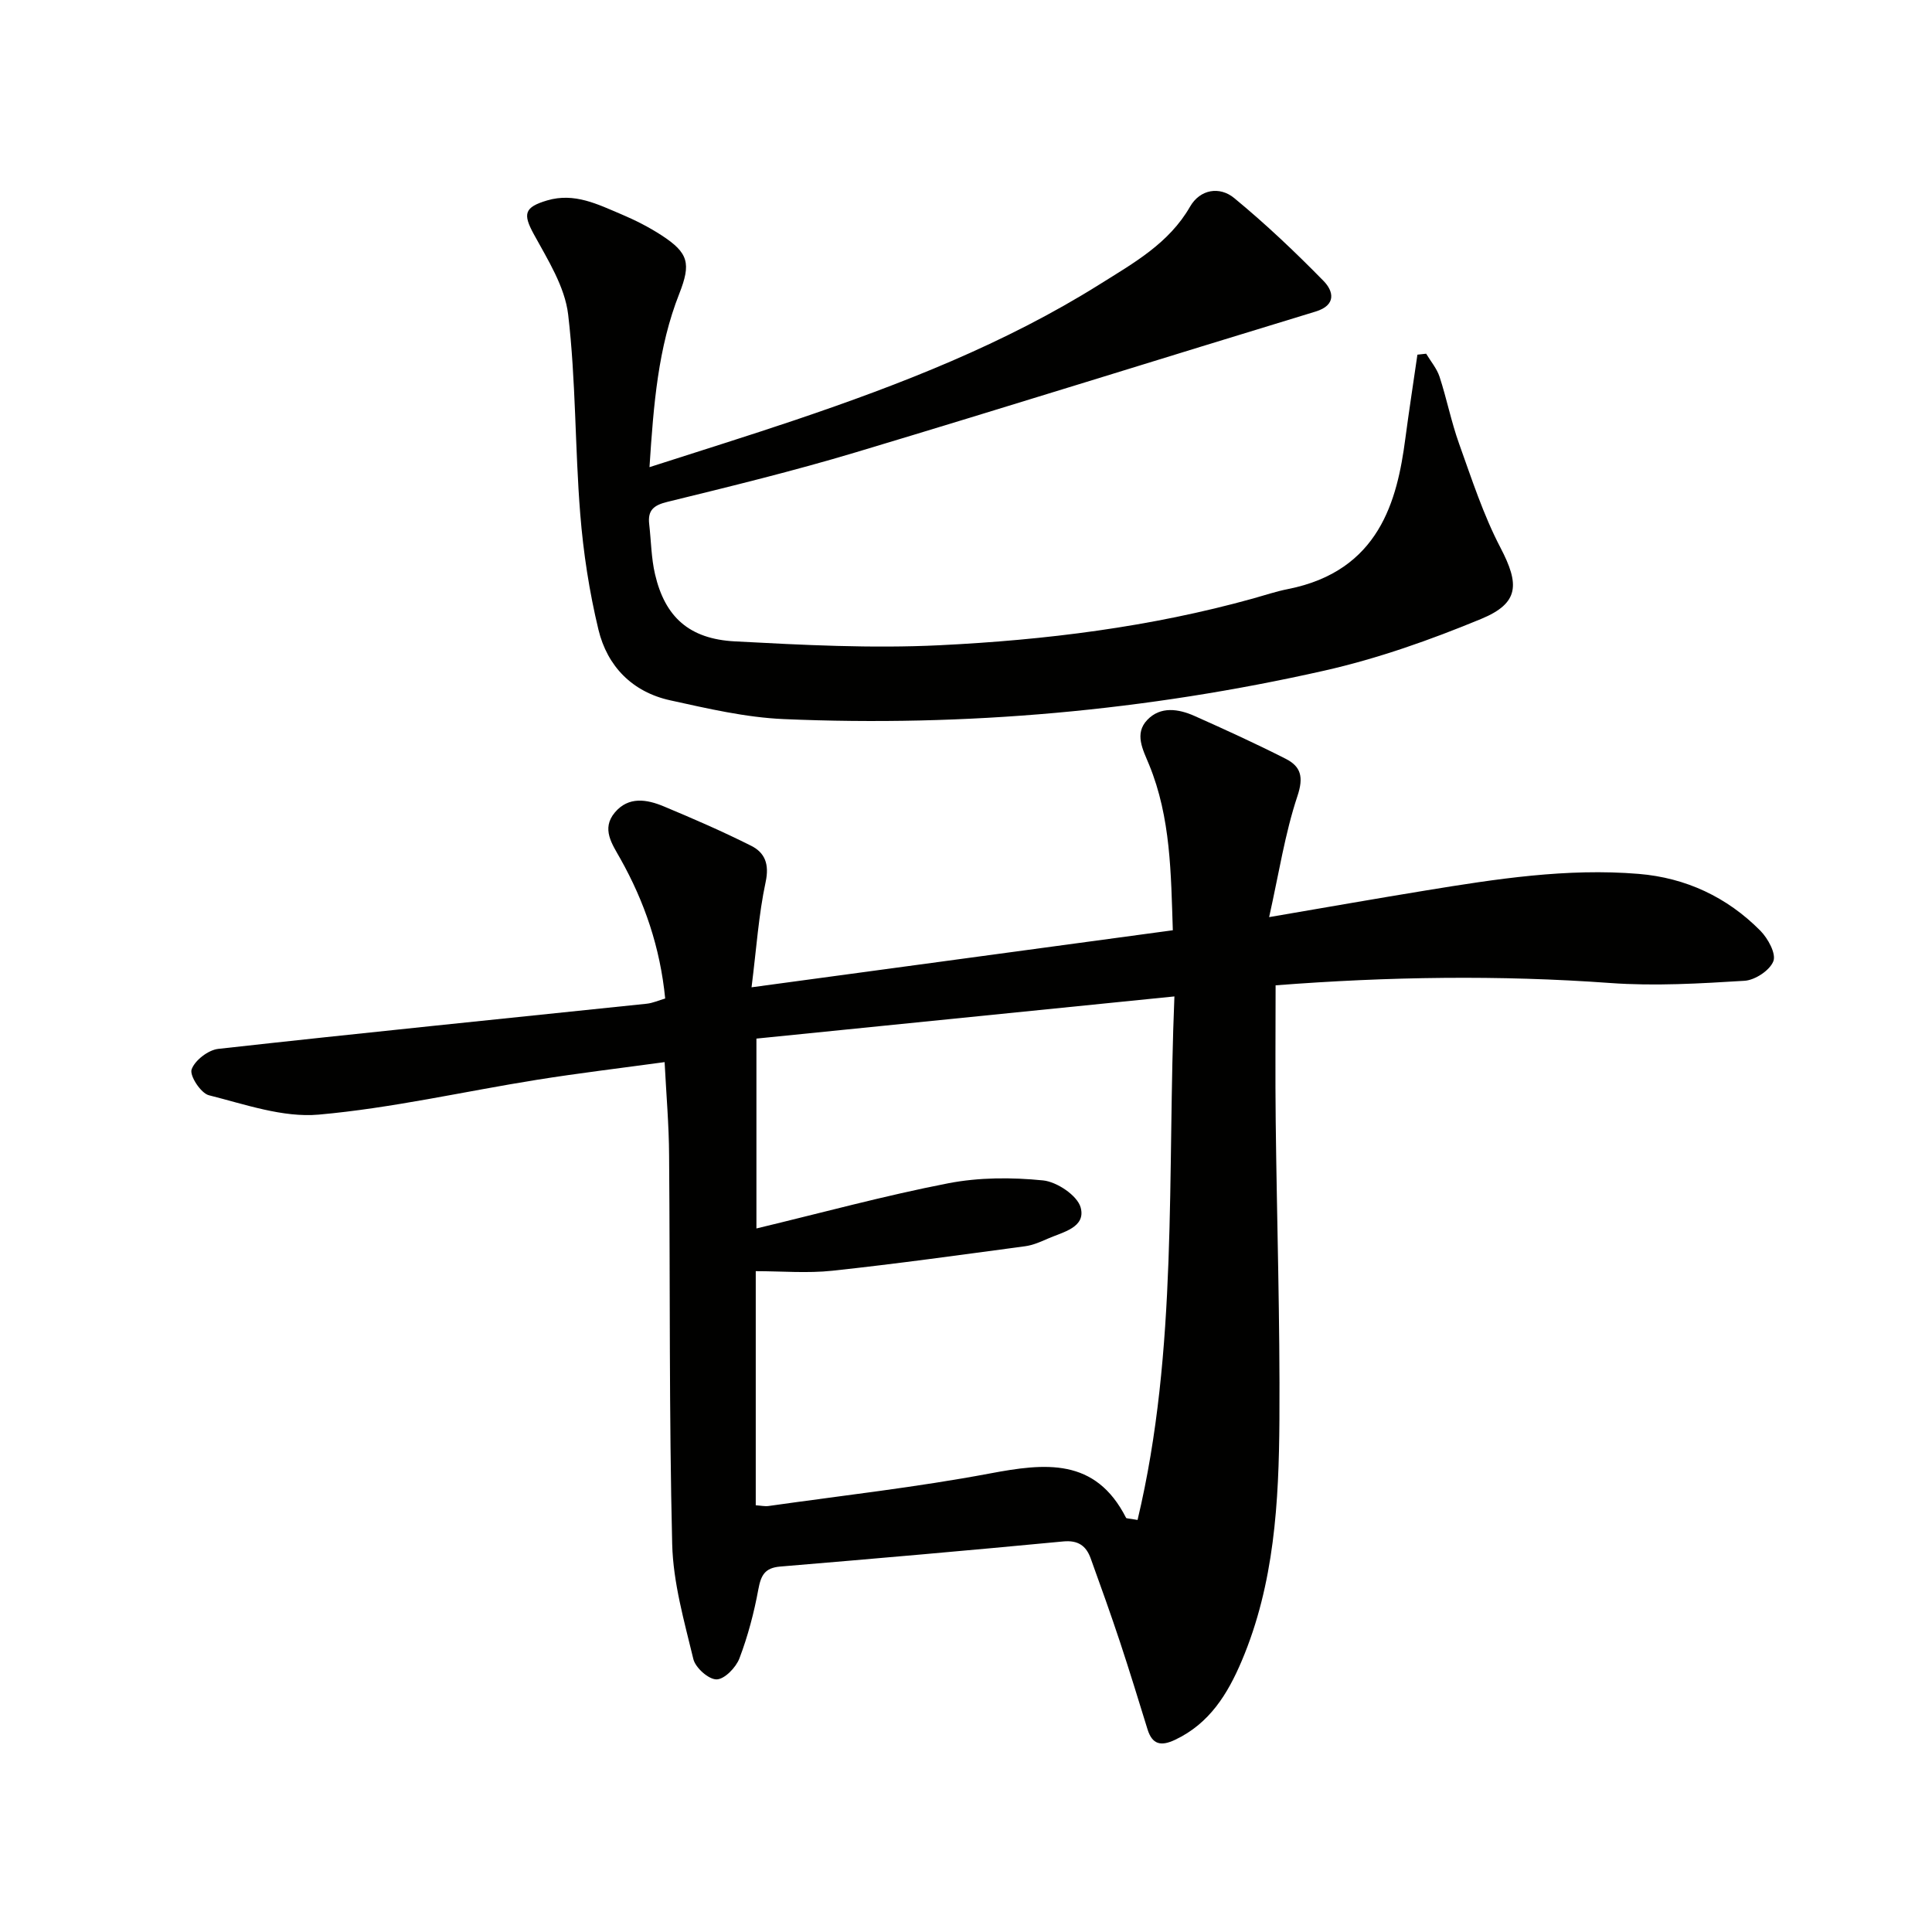 <svg enable-background="new 0 0 400 400" viewBox="0 0 400 400" xmlns="http://www.w3.org/2000/svg"><g fill="#010100"><path d="m137.6 219.9c-9.07 1.24-17.78 2.28-26.43 3.66-15.07 2.41-30.02 5.86-45.18 7.21-7.43.66-15.26-2.13-22.74-4.01-1.66-.41-4.03-4.05-3.58-5.34.65-1.88 3.44-4.03 5.51-4.26 29.55-3.29 59.14-6.26 88.71-9.35 1.26-.13 2.47-.69 3.83-1.08-1.04-10.55-4.27-20.02-9.28-28.94-1.69-3.02-4-6.18-1.14-9.58 2.84-3.37 6.62-2.72 10.12-1.26 6.11 2.55 12.19 5.19 18.1 8.16 2.84 1.43 3.79 3.79 3 7.49-1.45 6.76-1.9 13.73-2.92 21.81 29.53-4 58.03-7.86 87.22-11.81-.39-11.75-.41-23.3-4.91-34.28-1.27-3.09-3.12-6.41-.37-9.28 2.72-2.85 6.45-2.29 9.77-.81 6.35 2.83 12.68 5.72 18.88 8.87 3.15 1.6 3.75 3.76 2.43 7.72-2.58 7.74-3.82 15.93-5.86 25.06 11.94-2.04 22.15-3.84 32.38-5.51 14.61-2.39 29.27-4.67 44.14-3.44 9.76.81 18.29 4.8 25.18 11.76 1.57 1.59 3.3 4.74 2.7 6.31-.73 1.9-3.79 3.92-5.96 4.06-9.26.57-18.6 1.13-27.83.46-22.95-1.66-45.83-1.33-69.27.48 0 9.54-.09 18.82.02 28.1.24 20.64.9 41.28.77 61.92-.11 16.94-1.04 33.88-7.8 49.84-2.91 6.86-6.67 12.98-13.81 16.35-2.88 1.36-4.71 1.02-5.7-2.18-1.86-6.02-3.7-12.04-5.68-18.02-1.93-5.82-4-11.59-6.08-17.35-.94-2.61-2.6-3.82-5.7-3.52-19.52 1.86-39.06 3.57-58.6 5.2-3.18.27-3.97 1.81-4.51 4.7-.89 4.85-2.17 9.7-3.92 14.31-.72 1.89-3.08 4.33-4.73 4.35s-4.38-2.41-4.81-4.21c-1.89-7.84-4.18-15.81-4.38-23.78-.65-26.81-.42-53.63-.64-80.45-.03-6.3-.58-12.56-.93-19.36zm19.01-4.87v39.31c13.62-3.27 26.56-6.8 39.69-9.35 6.38-1.24 13.17-1.25 19.65-.6 2.88.29 7.11 3.13 7.79 5.61 1.12 4.14-3.68 5.08-6.78 6.44-1.51.67-3.1 1.36-4.71 1.58-13.29 1.78-26.57 3.64-39.9 5.07-5.21.56-10.54.09-15.88.09v48.47c1.07.07 1.88.26 2.66.15 15.28-2.17 30.64-3.88 45.79-6.73 11.46-2.16 21.86-3.33 28.22 9.18.08.15.54.11 2.38.44 8.42-35.35 6.1-71.38 7.63-108.39-29.47 2.97-57.95 5.84-86.54 8.73z"/><path d="m134.47 96.72c10.64-3.43 20.43-6.47 30.14-9.75 21.92-7.41 43.44-15.79 63.14-28.15 6.98-4.38 14.27-8.43 18.64-16.04 2.08-3.61 6.13-4.25 9.13-1.78 6.5 5.35 12.65 11.18 18.54 17.2 1.96 2.01 2.75 4.96-1.7 6.31-31.75 9.66-63.41 19.6-95.19 29.14-12.87 3.86-25.95 7.06-39.01 10.26-2.87.7-4.08 1.76-3.75 4.62.4 3.46.42 7.01 1.21 10.37 2.05 8.8 7.03 13.39 16.52 13.89 14.11.75 28.3 1.49 42.39.8 21.9-1.07 43.68-3.77 64.92-9.68 2.4-.67 4.77-1.47 7.21-1.95 18.95-3.76 22.62-18.4 24.29-31.09.77-5.82 1.67-11.63 2.51-17.44.6-.07 1.21-.13 1.81-.2.95 1.59 2.22 3.07 2.78 4.79 1.49 4.57 2.42 9.33 4.04 13.85 2.61 7.27 5.01 14.72 8.57 21.53 3.94 7.55 3.93 11.46-4 14.74-10.52 4.35-21.4 8.21-32.48 10.71-36.82 8.3-74.2 11.66-111.93 10.03-7.88-.34-15.76-2.19-23.51-3.89-7.81-1.72-13.01-7.03-14.84-14.63-1.89-7.85-3.13-15.93-3.77-23.98-1.1-13.74-.89-27.6-2.5-41.26-.68-5.77-4.22-11.34-7.12-16.65-2.28-4.18-1.98-5.57 2.79-6.98 5.65-1.66 10.45.81 15.31 2.86 2.89 1.22 5.73 2.66 8.36 4.37 5.61 3.65 6.12 5.83 3.67 12.08-4.39 11.12-5.32 22.84-6.17 35.92z"/></g></svg>